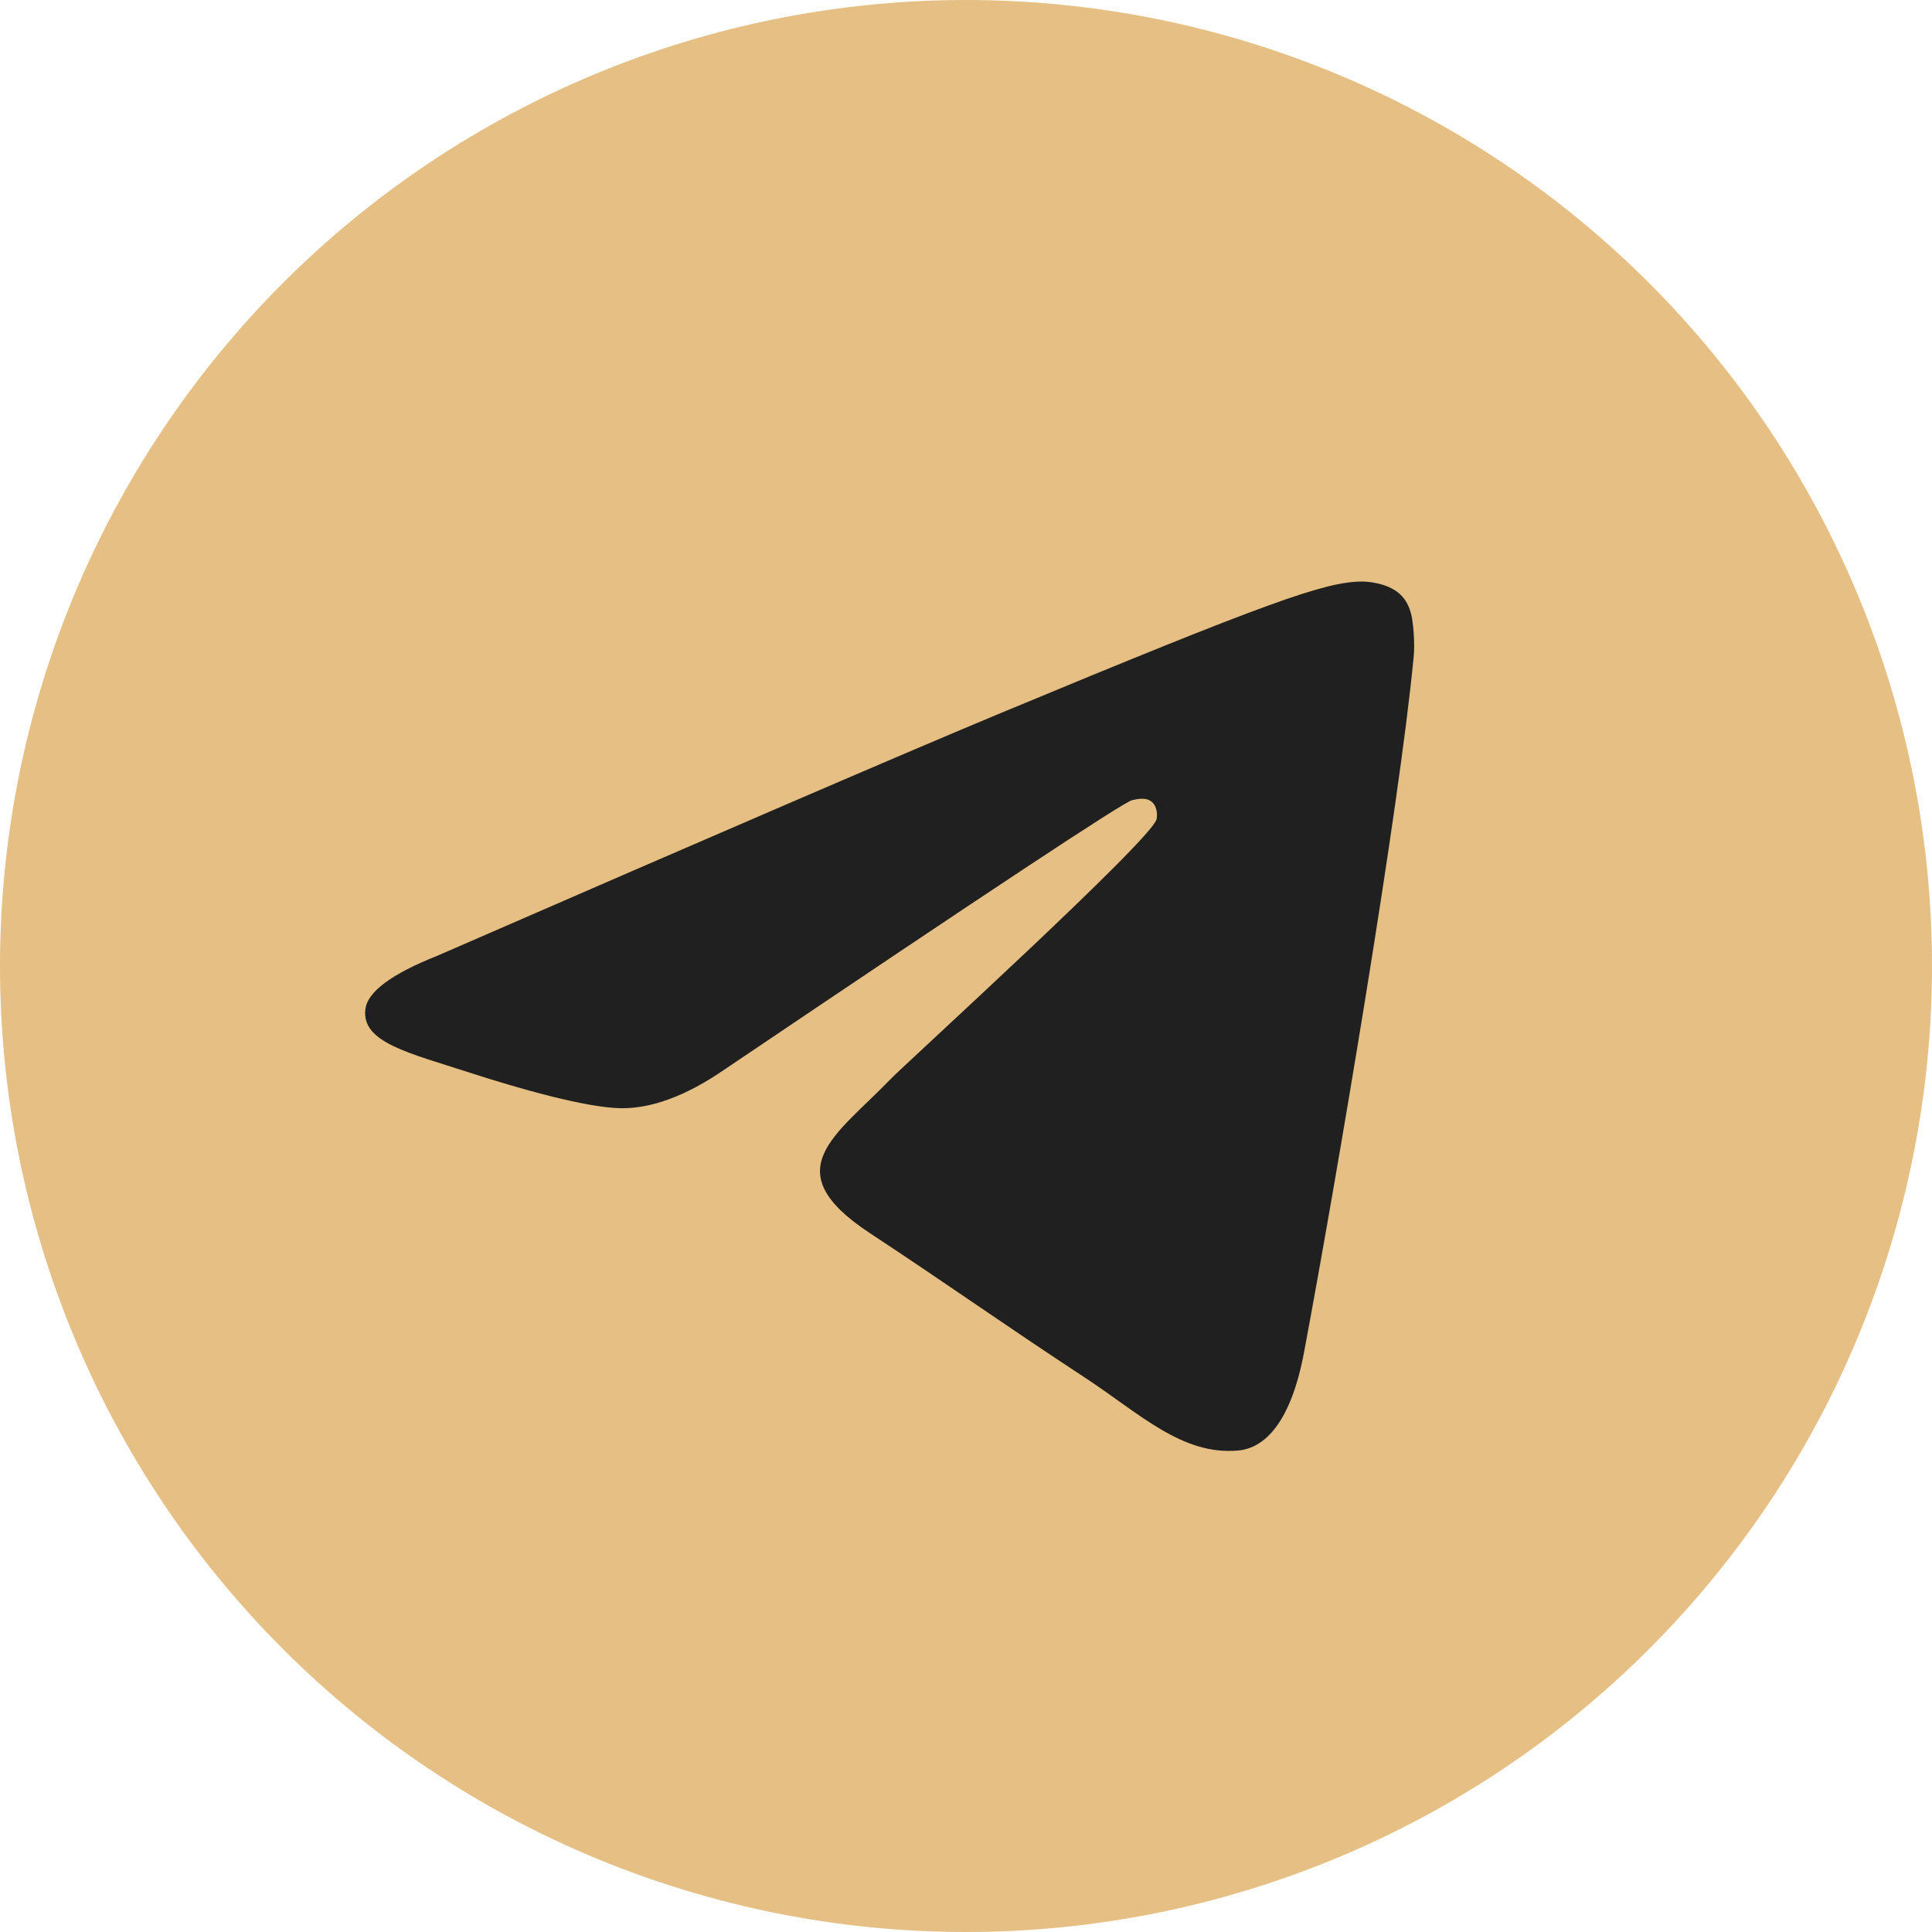 <svg width="40" height="40" viewBox="0 0 40 40" fill="none" xmlns="http://www.w3.org/2000/svg">
<g clip-path="url(#clip0_433_1732)">
<path d="M20 0C14.697 0 9.606 2.108 5.859 5.858C2.109 9.609 0.001 14.696 0 20C0 25.302 2.109 30.393 5.859 34.142C9.606 37.892 14.697 40 20 40C25.303 40 30.394 37.892 34.141 34.142C37.891 30.393 40 25.302 40 20C40 14.698 37.891 9.607 34.141 5.858C30.394 2.108 25.303 0 20 0Z" fill="#E5BF83"/>
<path d="M9.052 19.789C14.884 17.249 18.771 15.574 20.715 14.765C26.271 12.455 27.424 12.053 28.177 12.04C28.343 12.037 28.712 12.078 28.952 12.273C29.152 12.437 29.209 12.659 29.237 12.814C29.262 12.97 29.296 13.325 29.268 13.602C28.968 16.764 27.665 24.439 27.002 27.981C26.724 29.479 26.171 29.982 25.637 30.031C24.474 30.138 23.593 29.264 22.468 28.526C20.709 27.372 19.715 26.654 18.006 25.528C16.03 24.227 17.312 23.512 18.437 22.343C18.73 22.037 23.849 17.382 23.946 16.96C23.959 16.907 23.971 16.71 23.852 16.607C23.737 16.503 23.565 16.538 23.44 16.566C23.262 16.606 20.452 18.465 15.002 22.142C14.206 22.69 13.484 22.958 12.834 22.944C12.121 22.928 10.746 22.54 9.724 22.208C8.474 21.801 7.477 21.585 7.565 20.894C7.609 20.534 8.106 20.165 9.052 19.789Z" fill="#202020"/>
</g>
<defs>
<clipPath id="clip0_433_1732">
<rect width="40" height="40" fill="white"/>
</clipPath>
</defs>
</svg>
